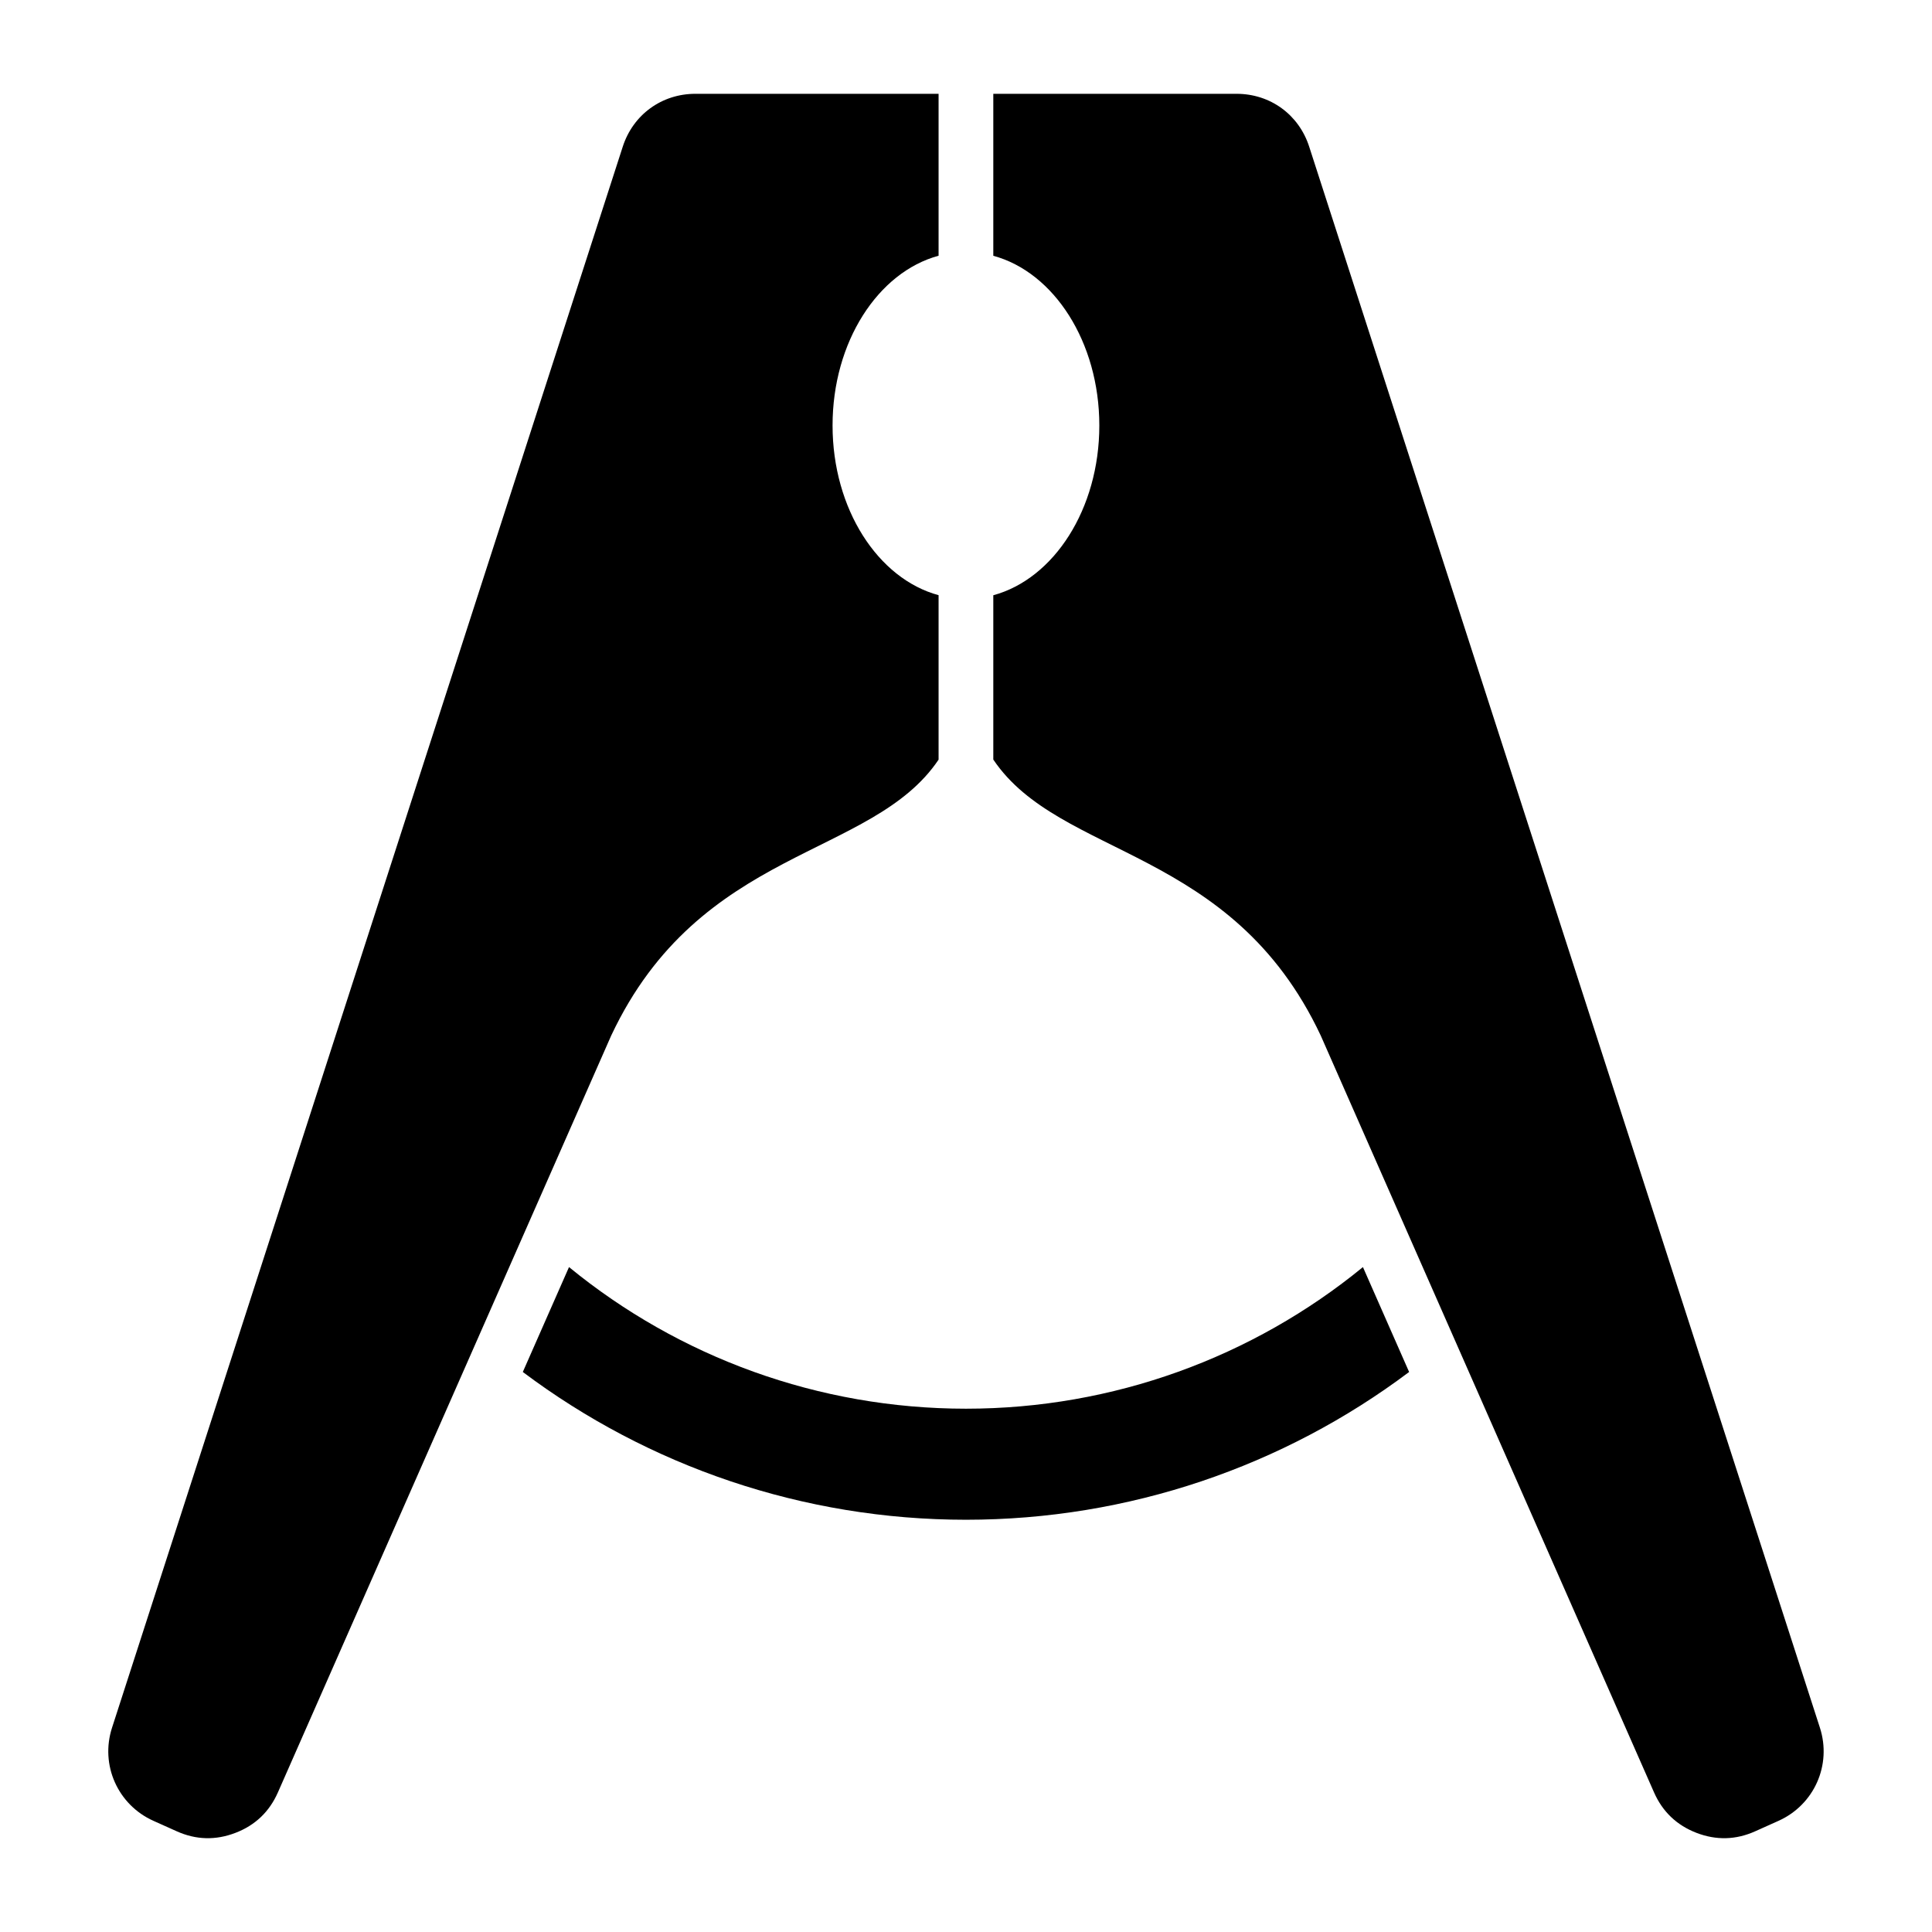 <?xml version="1.0" encoding="UTF-8"?>
<!-- Uploaded to: SVG Repo, www.svgrepo.com, Generator: SVG Repo Mixer Tools -->
<svg fill="#000000" width="800px" height="800px" version="1.1" viewBox="144 144 512 512" xmlns="http://www.w3.org/2000/svg">
 <path d="m392.75 345.29c-17.652 26.285-63.164 22.973-86.773 73.141l-88.328 200.57c-2.254 5.125-6.031 8.734-11.262 10.73-5.231 2.012-10.445 1.875-15.555-0.422l-6.168-2.766c-9.461-4.246-14.164-14.812-10.973-24.684l135.34-418.97c2.734-8.496 10.324-14.027 19.254-14.027h64.449v42.91c-16.051 4.352-28.098 22.84-28.098 44.98 0 22.145 12.047 40.645 28.098 44.98v43.543zm124.68 162.3c-33.297 25.016-74.289 39.16-117.44 39.16-43.152 0-84.141-14.164-117.44-39.16l12.242-27.797c29.188 23.895 66.141 37.527 105.2 37.527 39.055 0 75.996-13.633 105.2-37.527zm-110.18-338.73h64.449c8.934 0 16.52 5.516 19.254 14.027l135.34 418.97c3.188 9.871-1.512 20.434-10.973 24.684l-6.168 2.766c-5.109 2.297-10.324 2.434-15.555 0.422-5.231-2.012-9.008-5.609-11.262-10.73l-88.328-200.57c-23.609-50.164-69.102-46.871-86.773-73.141v-43.543c16.051-4.352 28.098-22.84 28.098-44.98 0-22.145-12.047-40.645-28.098-44.98v-42.91z" fill-rule="evenodd"/>
</svg>